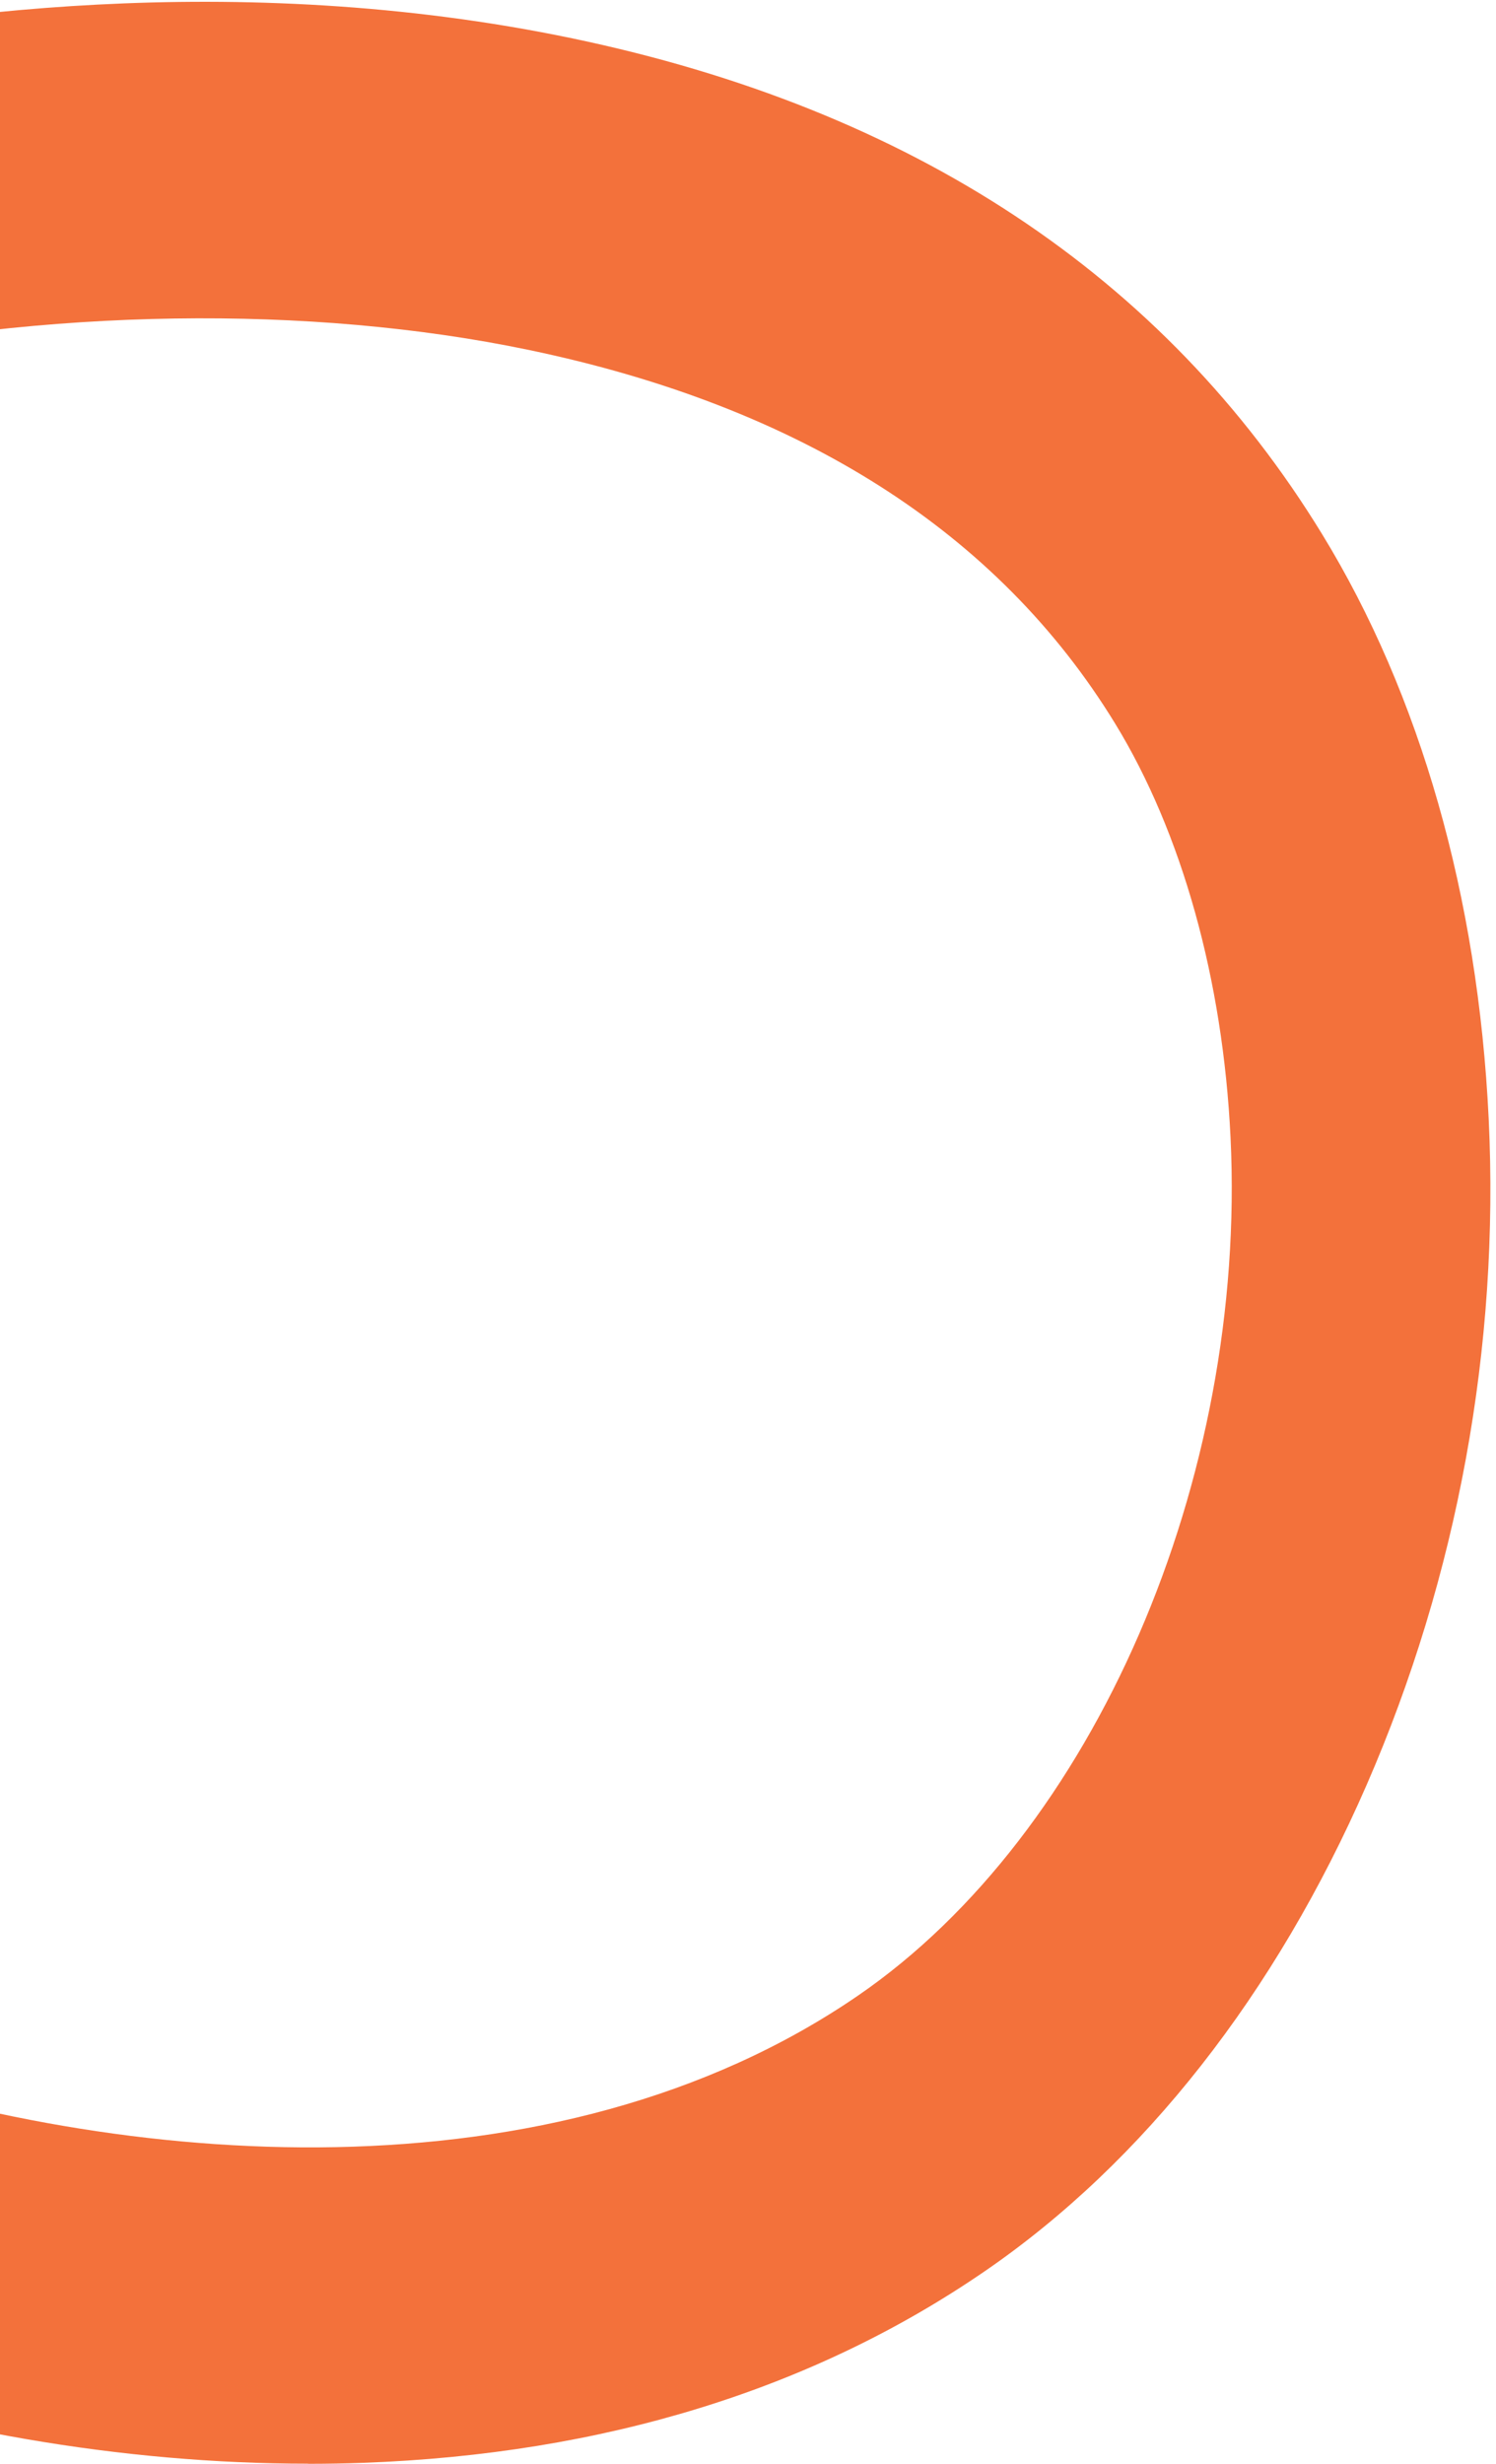 <svg width="229" height="377" viewBox="0 0 229 377" fill="none" xmlns="http://www.w3.org/2000/svg">
<path d="M47.151 376.977C18.768 376.977 -10.852 371.885 -39.064 362.123L-28.272 315.586C18.245 331.693 84.617 337.446 131.386 305.323C167.463 280.536 190.898 226.543 188.363 174.023C187.197 149.897 180.92 127.406 170.682 110.688C152.779 81.451 122.585 62.227 80.946 53.547C47.413 46.551 6.9 47.162 -30.203 55.231L-37.143 7.612C-12.803 2.32 35.776 -4.937 87.604 5.868C139.583 16.713 178.195 42.231 202.374 81.721C217.42 106.288 226.241 137.228 227.881 171.186C229.56 205.976 223.103 241.196 209.223 273.059C195.263 305.082 175.067 330.821 150.787 347.499C124.385 365.641 92.351 375.514 55.58 376.847C52.784 376.947 49.968 376.997 47.141 376.997L47.151 376.977Z" fill="#F3713B"/>
</svg>
